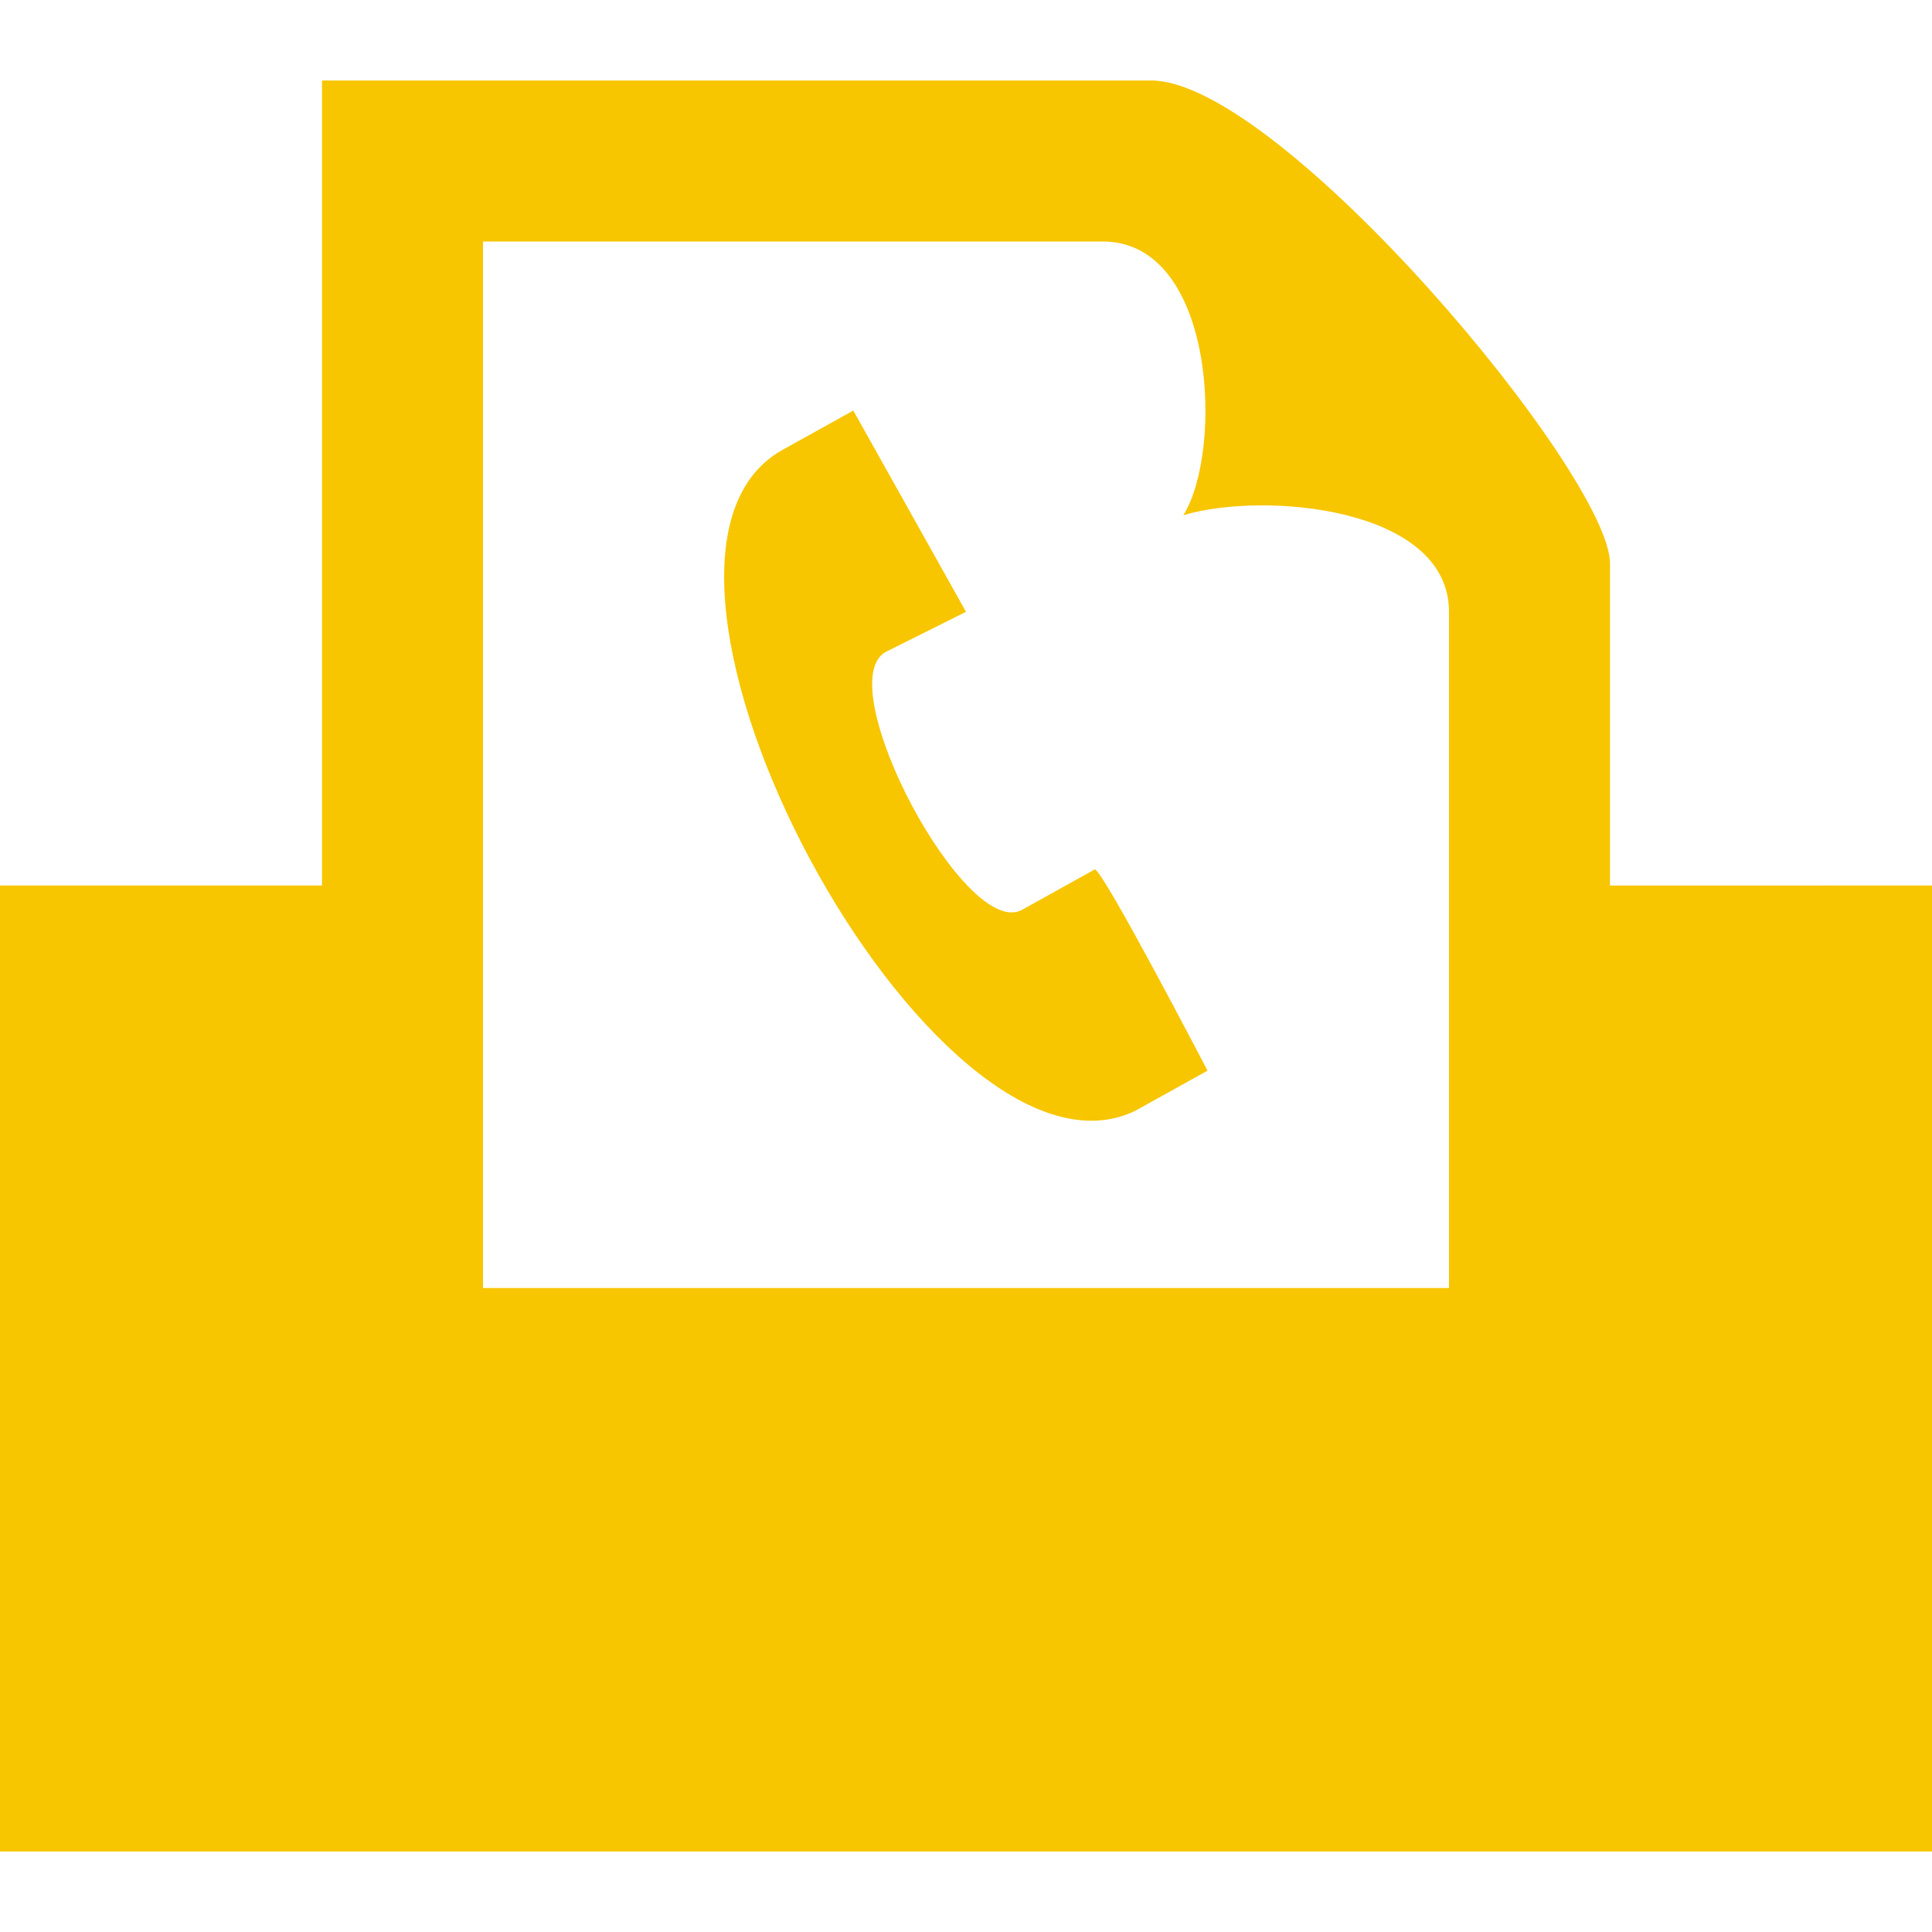 <?xml version="1.0" encoding="utf-8"?>
<!-- Generator: Adobe Illustrator 22.1.0, SVG Export Plug-In . SVG Version: 6.00 Build 0)  -->
<svg version="1.1" id="Layer_1" xmlns="http://www.w3.org/2000/svg" xmlns:xlink="http://www.w3.org/1999/xlink" x="0px" y="0px"
	 viewBox="0 0 24 24" style="enable-background:new 0 0 24 24;" xml:space="preserve">
<style type="text/css">
	.st0{fill:#F7C600;}
</style>
<path class="st0" d="M15,13.3l-0.9,0.5C11.6,15,7.3,7,9.7,5.6l0.9-0.5L12,7.6l-1,0.5c-0.7,0.4,1,3.6,1.7,3.2l0.9-0.5
	C13.7,10.8,15,13.3,15,13.3z M24,11v12H0V11h4V1h10.3C15.9,1,20,5.9,20,7v4H24z M18,7.6c0-1.3-2.3-1.5-3.3-1.2
	c0.5-0.8,0.4-3.4-1-3.4H6v13h12V7.6z"/>
</svg>
